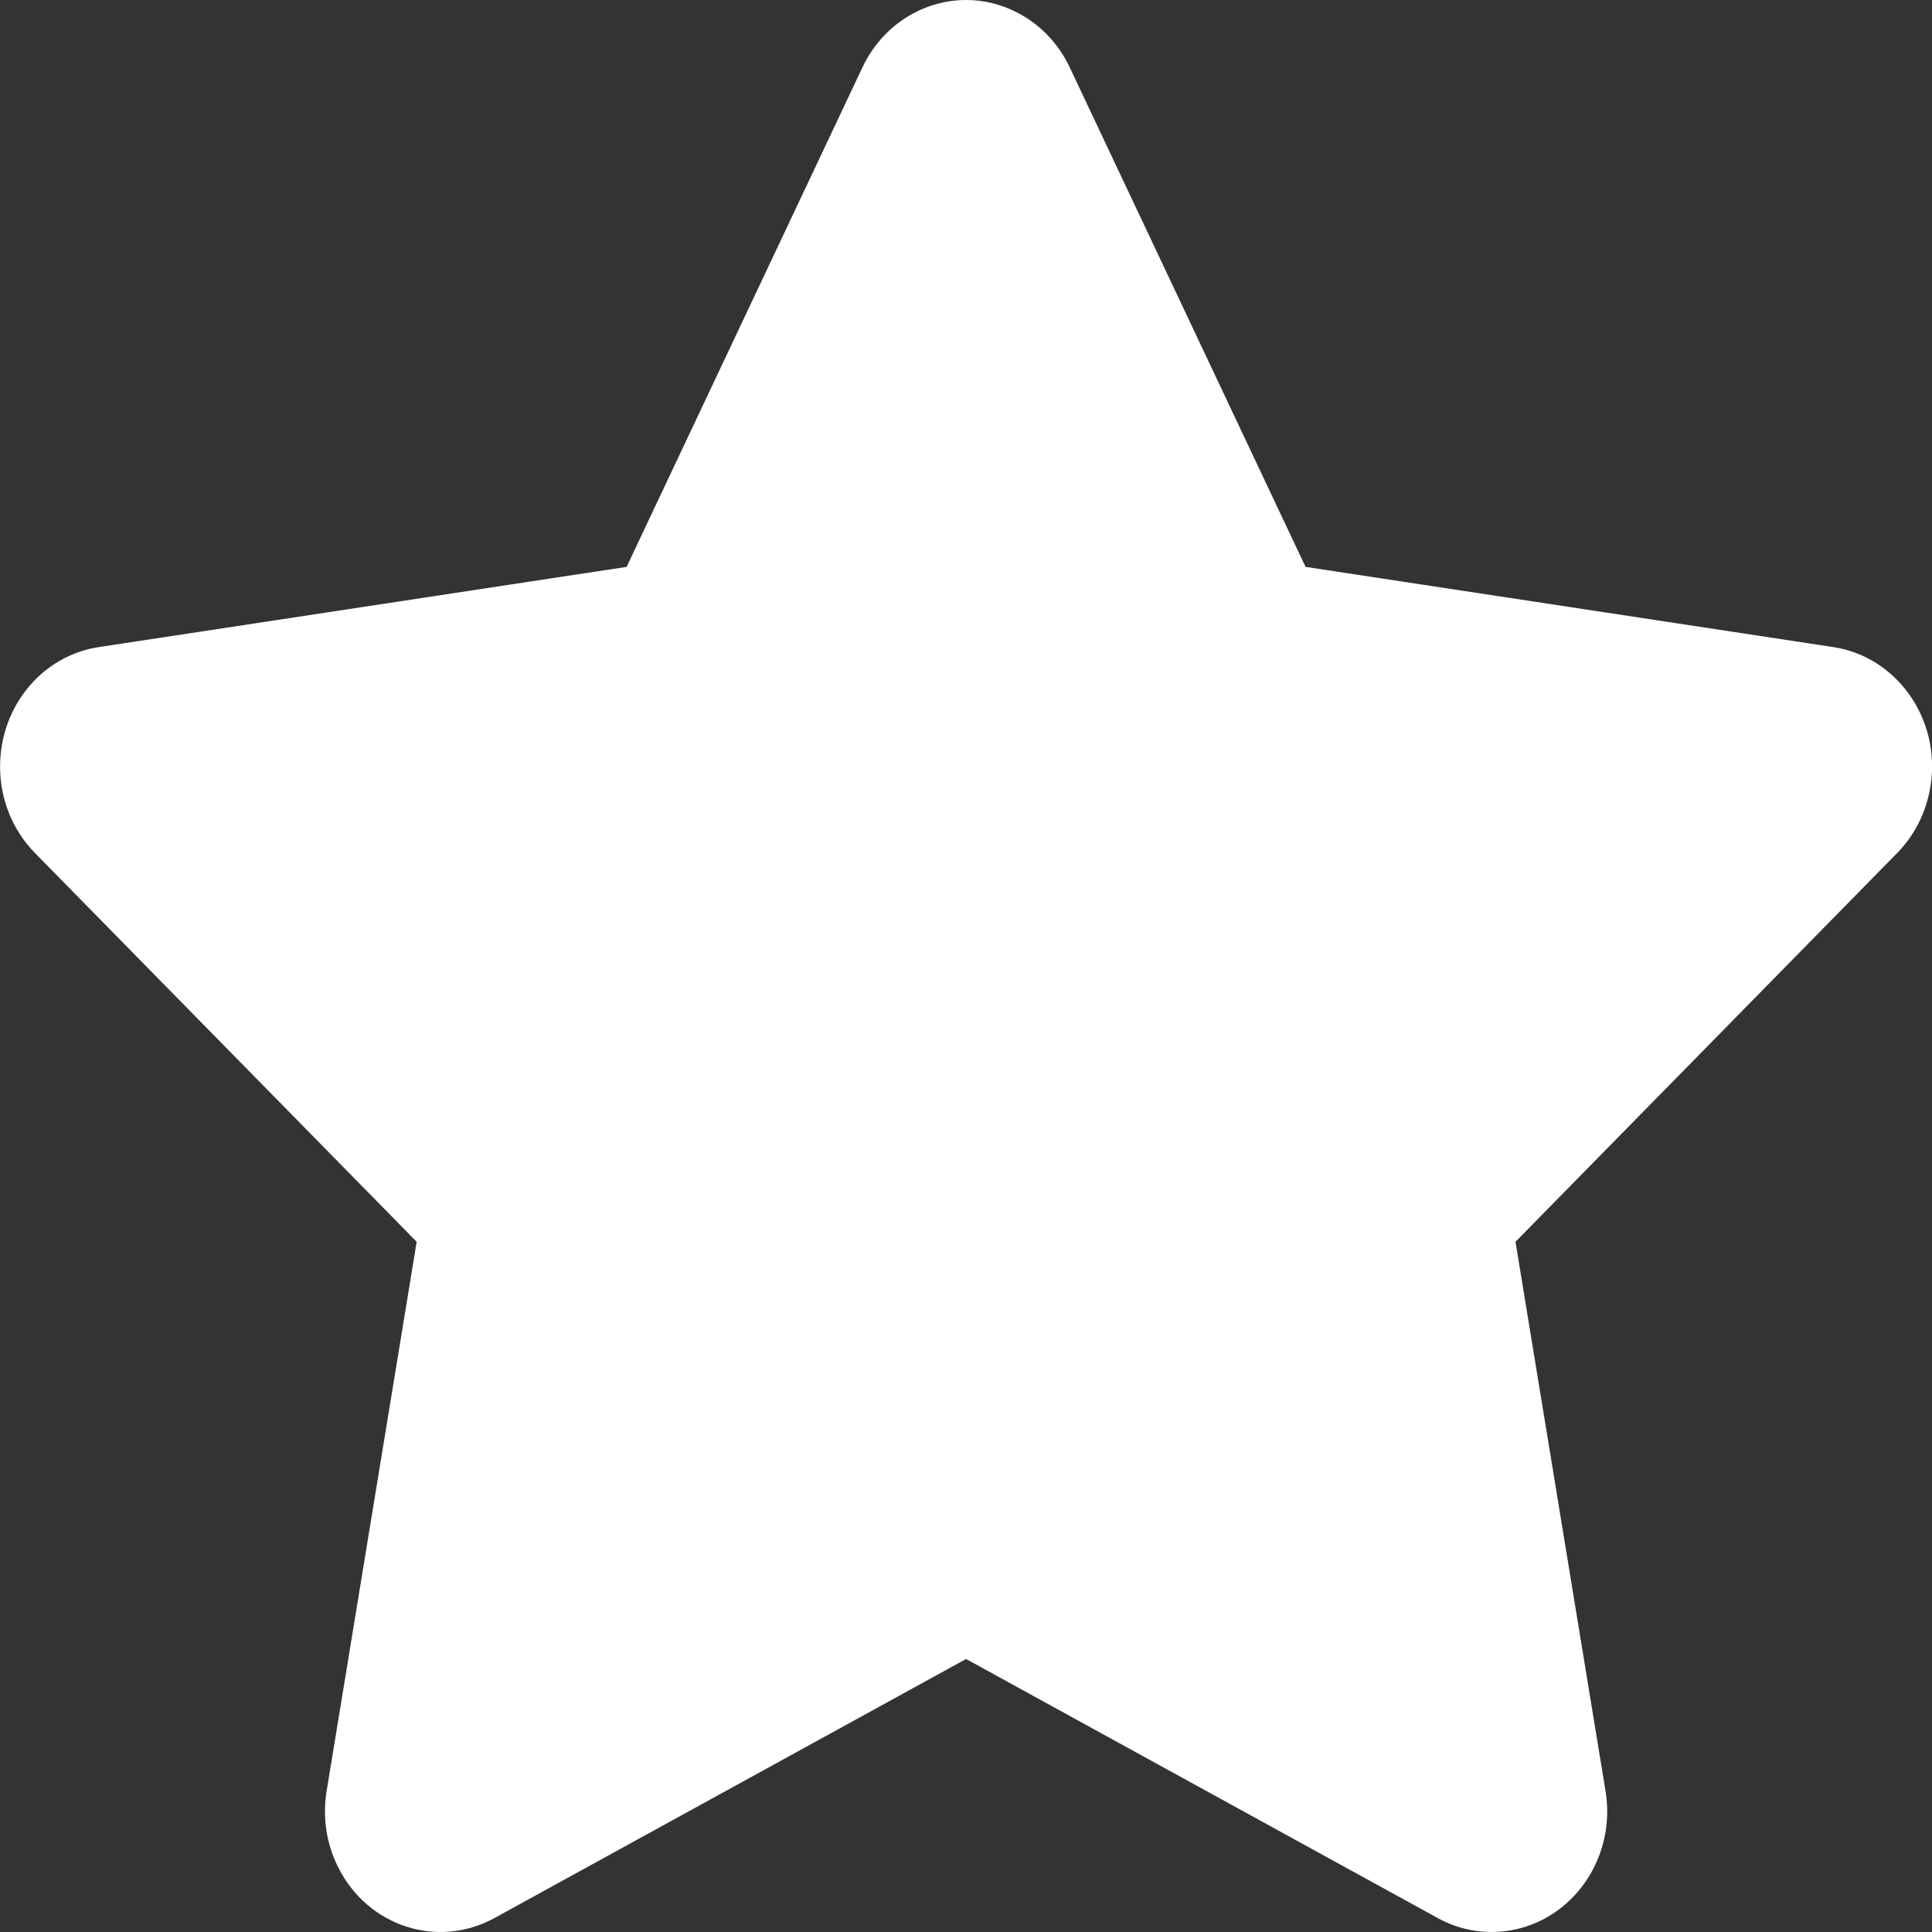 <?xml version="1.0" encoding="UTF-8"?> <svg xmlns="http://www.w3.org/2000/svg" width="12" height="12" viewBox="0 0 12 12" fill="none"><rect x="0" y="0" width="12" height="12" fill="#333333" stroke="none"/><path fill-rule="evenodd" clip-rule="evenodd" d="M6 2.14729e-07C6.107 -8.44293e-05 6.216 0.025 6.318 0.078C6.46 0.151 6.574 0.27 6.644 0.418L8.109 3.521L11.386 4.019C11.778 4.078 12.05 4.459 11.993 4.868C11.97 5.032 11.897 5.183 11.784 5.298L9.413 7.713L9.972 11.123C10.04 11.531 9.777 11.919 9.387 11.989C9.231 12.017 9.071 11.991 8.931 11.914L6 10.304V2.14729e-07Z" fill="white"></path><path fill-rule="evenodd" clip-rule="evenodd" d="M6.001 0V10.304L3.07 11.914C2.719 12.106 2.285 11.966 2.101 11.599C2.027 11.453 2.002 11.286 2.029 11.123L2.588 7.713L0.217 5.298C-0.067 5.009 -0.072 4.534 0.204 4.237C0.314 4.119 0.459 4.042 0.615 4.019L3.892 3.521L5.357 0.418C5.482 0.154 5.736 0 6.001 0Z" fill="white"></path></svg> 